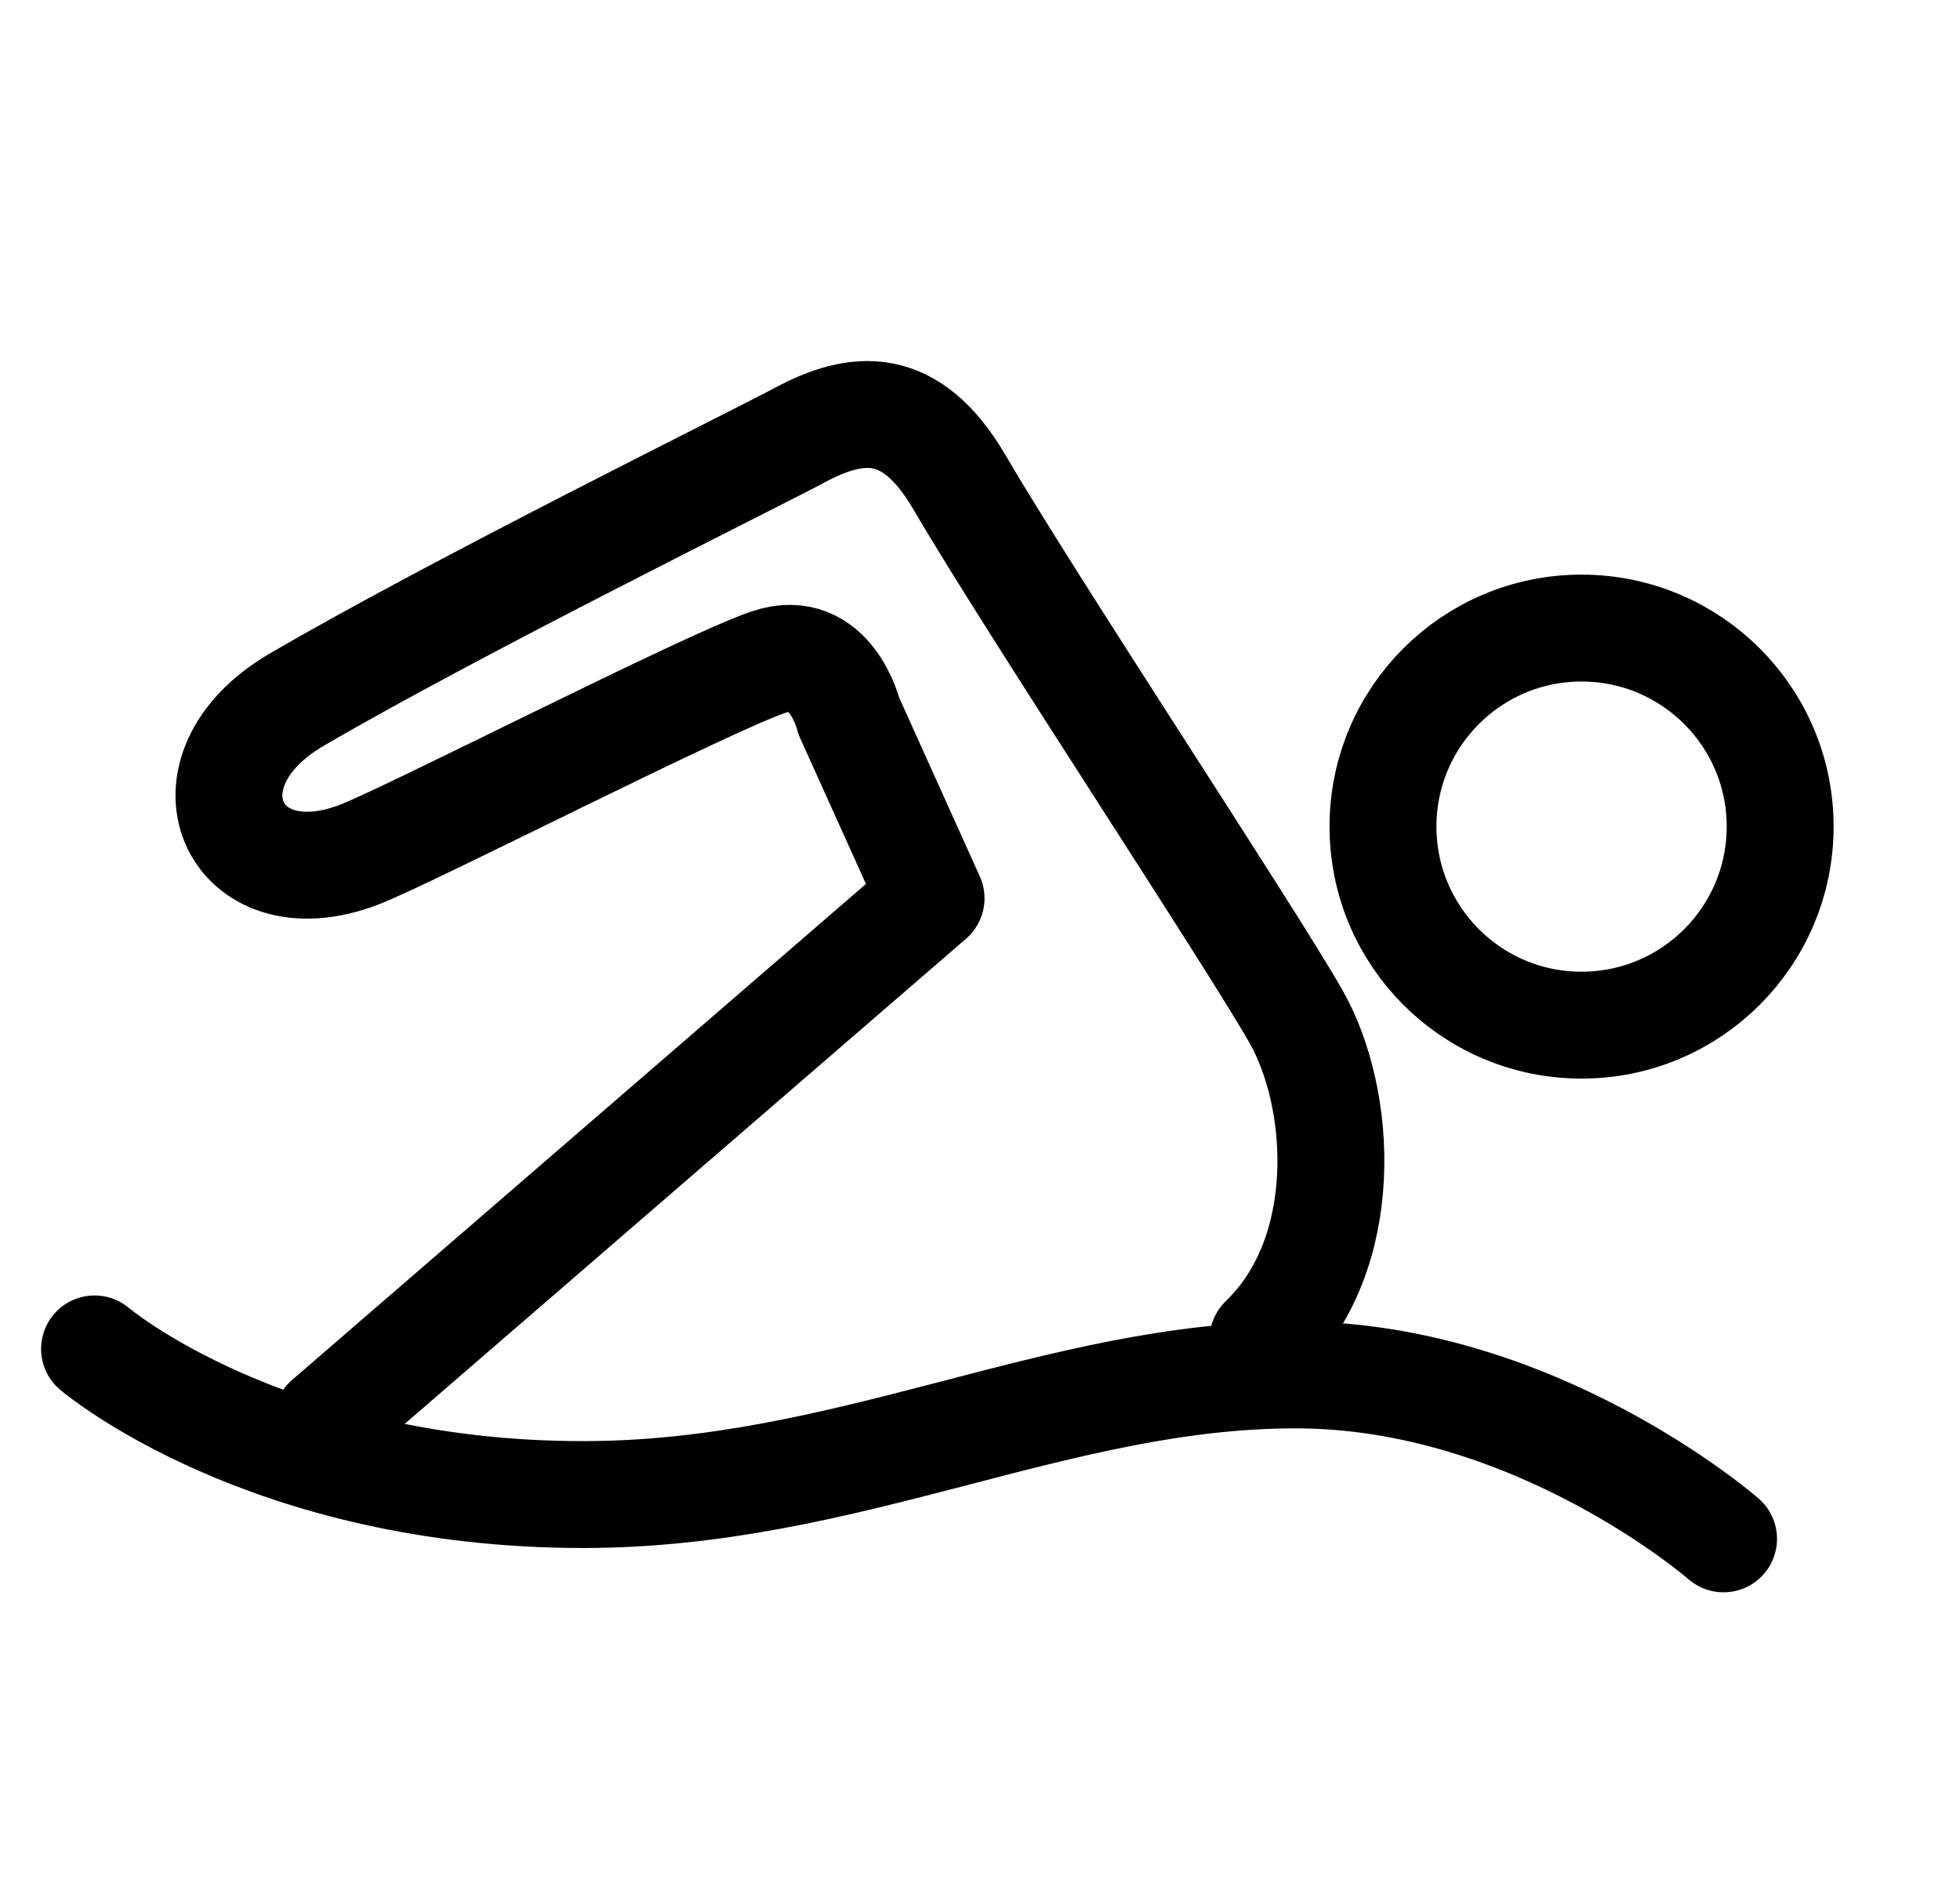 <?xml version="1.0" encoding="UTF-8"?>
<svg xmlns="http://www.w3.org/2000/svg" width="33" height="32" viewBox="0 0 33 32" fill="none">
  <g clip-path="url(#clip0_1_155)">
    <path d="M29.972 13.919C29.972 15.768 28.474 17.264 26.628 17.264C24.78 17.264 23.285 15.768 23.285 13.919C23.285 12.074 24.78 10.577 26.628 10.577C28.474 10.577 29.972 12.074 29.972 13.919Z" stroke="black" stroke-width="1.8" stroke-miterlimit="10" stroke-linecap="round" stroke-linejoin="round"></path>
    <path d="M29.019 25.915C29.019 25.915 25.856 23.154 21.814 23.154C17.77 23.154 14.279 25.169 9.818 25.169C4.479 25.169 1.592 22.716 1.592 22.716" stroke="black" stroke-width="1.8" stroke-miterlimit="10" stroke-linecap="round" stroke-linejoin="round"></path>
    <path d="M21.265 22.557C22.769 21.111 22.607 18.501 21.82 17.118C21.033 15.735 17.339 10.152 16.151 8.117C15.333 6.717 14.424 6.812 13.459 7.331C12.695 7.74 7.669 10.221 4.994 11.784C2.927 12.988 3.911 15.214 6.046 14.393C6.889 14.07 11.91 11.493 12.949 11.147C13.989 10.8 14.29 12.055 14.29 12.055L15.676 15.128L5.507 23.919" stroke="black" stroke-width="1.8" stroke-miterlimit="10" stroke-linecap="round" stroke-linejoin="round"></path>
  </g>
  <defs>
    <clipPath id="clip0_1_155">
      <rect width="32" height="32" fill="white" transform="translate(0.227)"></rect>
    </clipPath>
  </defs>
</svg>
